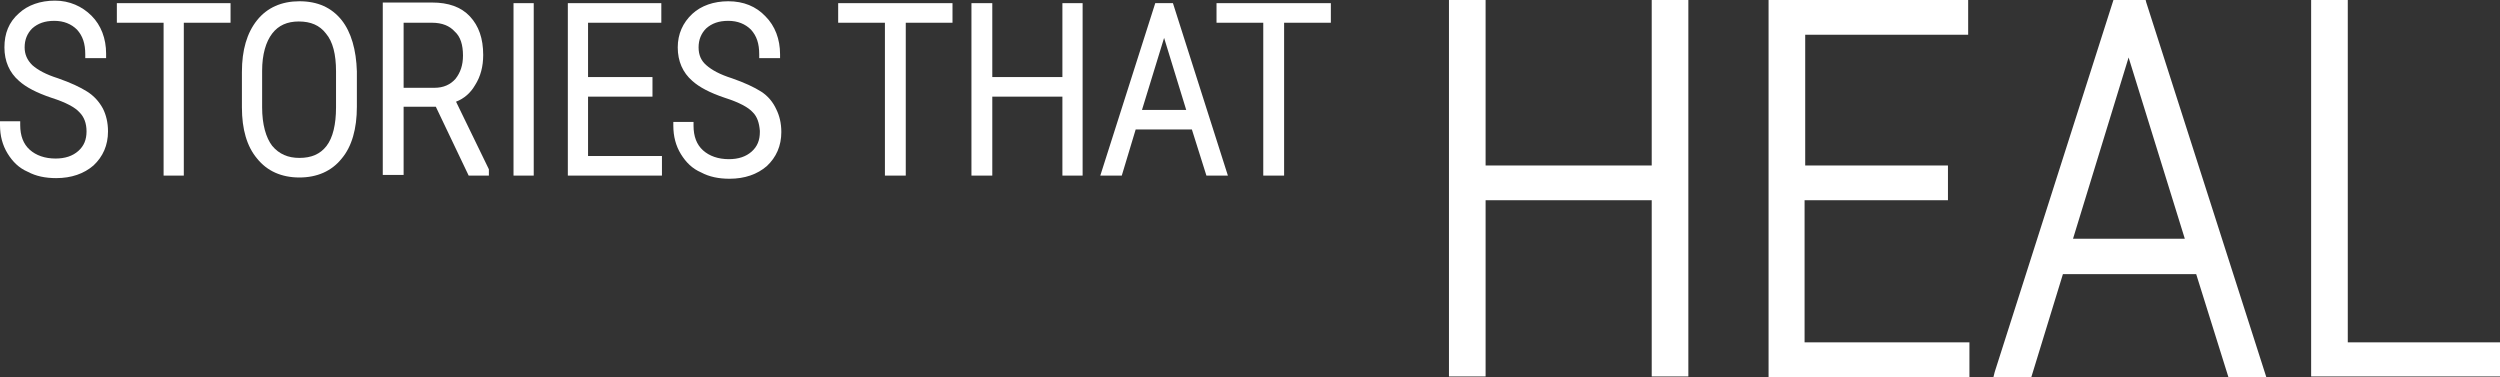 <svg xmlns="http://www.w3.org/2000/svg" xmlns:xlink="http://www.w3.org/1999/xlink" id="Layer_1" x="0px" y="0px" viewBox="0 0 395.8 59.7" style="enable-background:new 0 0 395.8 59.7;" xml:space="preserve"><rect x="0" y="0" width="395.8" height="59.7" fill="#333333" stroke="none"/><style type="text/css">	.st0{fill:#FFFFFF;}</style><path class="st0" d="M13.8,14.5L13.8,14.5c-1.1-0.7-2.6-1.4-4.6-2.1c-1.9-0.6-3.2-1.3-4.1-2.1C4.3,9.5,3.9,8.6,3.9,7.5 c0-1.2,0.4-2.2,1.2-3c0.9-0.8,2-1.2,3.5-1.2c1.5,0,2.7,0.5,3.6,1.4c0.9,1,1.3,2.2,1.3,3.9v0.6h3.3V8.5c0-2.4-0.8-4.5-2.3-6 C13,1,11,0.1,8.7,0.1c-2.3,0-4.3,0.7-5.7,2C1.4,3.5,0.7,5.3,0.7,7.5c0,2.2,0.8,4,2.3,5.3c1.1,1,2.8,1.9,5.2,2.7 c2.2,0.7,3.7,1.5,4.4,2.3c0.7,0.7,1.1,1.7,1.1,3c0,1.3-0.4,2.3-1.3,3.1c-0.9,0.8-2.1,1.2-3.6,1.2c-1.7,0-3.1-0.5-4.1-1.4 c-1-0.9-1.5-2.2-1.5-3.9v-0.6H0v0.6c0,1.7,0.4,3.2,1.2,4.5c0.8,1.3,1.8,2.3,3.2,2.9c1.3,0.7,2.8,1,4.5,1c2.4,0,4.4-0.7,5.9-2 c1.5-1.4,2.3-3.2,2.3-5.4c0-1.4-0.3-2.6-0.8-3.6C15.7,16.1,14.9,15.2,13.8,14.5z"></path><polygon class="st0" points="18.5,3.6 25.9,3.6 25.9,27.8 29.1,27.8 29.1,3.6 36.5,3.6 36.5,0.5 18.5,0.5 "></polygon><path class="st0" d="M54.1,3.2c-1.6-2-3.8-3-6.7-3c-2.8,0-5.1,1-6.7,3c-1.6,2-2.4,4.7-2.4,8.2V17c0,3.5,0.8,6.2,2.4,8.1 c1.6,2,3.9,3,6.7,3c2.8,0,5.1-1,6.7-3c1.6-1.9,2.4-4.7,2.4-8.2l0-5.6C56.4,7.9,55.6,5.1,54.1,3.2z M53.2,11.3V17 c0,2.7-0.5,4.8-1.5,6.1c-1,1.3-2.4,1.9-4.3,1.9c-1.8,0-3.2-0.6-4.3-1.9c-1-1.3-1.6-3.4-1.6-6.1v-5.8c0-2.6,0.6-4.6,1.6-5.9 c1-1.3,2.4-1.9,4.2-1.9c1.9,0,3.3,0.6,4.3,1.9C52.7,6.6,53.2,8.6,53.2,11.3z"></path><path class="st0" d="M75.2,13.5c0.9-1.4,1.3-3,1.3-4.8c0-2.6-0.7-4.6-2.1-6.1c-1.4-1.5-3.4-2.2-6-2.2h-7.8v27.3h3.3V16.9h5.1 l5.2,10.9h3.2v-1l-5.2-10.7C73.5,15.6,74.5,14.7,75.2,13.5z M73.3,8.8c0,1.5-0.4,2.7-1.2,3.7c-0.8,0.9-1.9,1.4-3.3,1.4h-4.9V3.6h4.5 C70,3.6,71.2,4.1,72,5C72.9,5.8,73.3,7.1,73.3,8.8z"></path><rect x="81.3" y="0.5" class="st0" width="3.2" height="27.3"></rect><polygon class="st0" points="93.1,15.3 103.3,15.3 103.3,12.2 93.1,12.2 93.1,3.6 104.7,3.6 104.7,0.5 89.9,0.5 89.9,27.8  104.8,27.8 104.8,24.7 93.1,24.7 "></polygon><path class="st0" d="M120.5,14.5L120.5,14.5c-1.1-0.7-2.6-1.4-4.6-2.1c-1.9-0.6-3.2-1.3-4.1-2.1c-0.8-0.7-1.2-1.6-1.2-2.8 c0-1.2,0.4-2.2,1.2-3c0.9-0.8,2-1.2,3.5-1.2c1.5,0,2.7,0.5,3.6,1.4c0.9,1,1.3,2.2,1.3,3.9v0.6h3.3V8.6c0-2.4-0.8-4.5-2.3-6 c-1.5-1.6-3.5-2.4-5.9-2.4c-2.3,0-4.3,0.7-5.7,2c-1.5,1.4-2.3,3.2-2.3,5.3c0,2.2,0.8,4,2.3,5.3c1.1,1,2.8,1.9,5.2,2.7 c2.2,0.7,3.7,1.5,4.4,2.3c0.7,0.7,1,1.7,1.1,2.9l0,0.2c0,1.3-0.4,2.3-1.3,3.1c-0.9,0.8-2.1,1.2-3.6,1.2c-1.7,0-3.1-0.5-4.1-1.4 c-1-0.9-1.5-2.2-1.5-3.9v-0.6h-3.2v0.6c0,1.7,0.4,3.2,1.2,4.5c0.8,1.3,1.8,2.3,3.2,2.9c1.3,0.7,2.8,1,4.5,1c2.4,0,4.4-0.7,5.9-2 c1.5-1.4,2.3-3.2,2.3-5.4c0-1.4-0.3-2.6-0.8-3.6C122.4,16.2,121.6,15.2,120.5,14.5z"></path><polygon class="st0" points="132.7,3.6 140.1,3.6 140.1,27.8 143.4,27.8 143.4,3.6 150.8,3.6 150.8,0.5 132.7,0.5 "></polygon><polygon class="st0" points="168.2,12.2 157.1,12.2 157.1,0.5 153.8,0.5 153.8,27.8 157.1,27.8 157.1,15.3 168.2,15.3 168.2,27.8  171.4,27.8 171.4,0.5 168.2,0.5 "></polygon><path class="st0" d="M182.9,0.5l-8.7,27.3h3.4l2.2-7.3h8.9l2.3,7.3h3.4l-8.7-27.3H182.9z M187.8,17.4h-7L184.3,6L187.8,17.4z"></path><polygon class="st0" points="192.6,3.6 200,3.6 200,27.8 203.3,27.8 203.3,3.6 210.7,3.6 210.7,0.5 192.6,0.5 "></polygon><polygon class="st0" points="261.5,26.2 235.2,26.2 235.2,0 229.4,0 229.4,59.6 235.2,59.6 235.2,31.7 261.5,31.7 261.5,59.6  267.3,59.6 267.3,0 261.5,0 "></polygon><polygon class="st0" points="285.7,31.7 308.4,31.7 308.4,26.2 285.8,26.2 285.8,5.5 311.6,5.5 311.6,0 280,0 280,59.7 311.8,59.7  311.8,54.2 285.7,54.2 "></polygon><path class="st0" d="M339.7,0h-5.1l-18.8,58.9l-0.2,0.8h6l5-16.3h21.1l5.1,16.3h6L339.8,0.4L339.7,0z M345.9,37.8h-17.7L337,9.1 L345.9,37.8z"></path><polygon class="st0" points="371.7,54.2 371.7,0 365.9,0 365.9,59.6 395.8,59.6 395.8,54.2 "></polygon></svg>